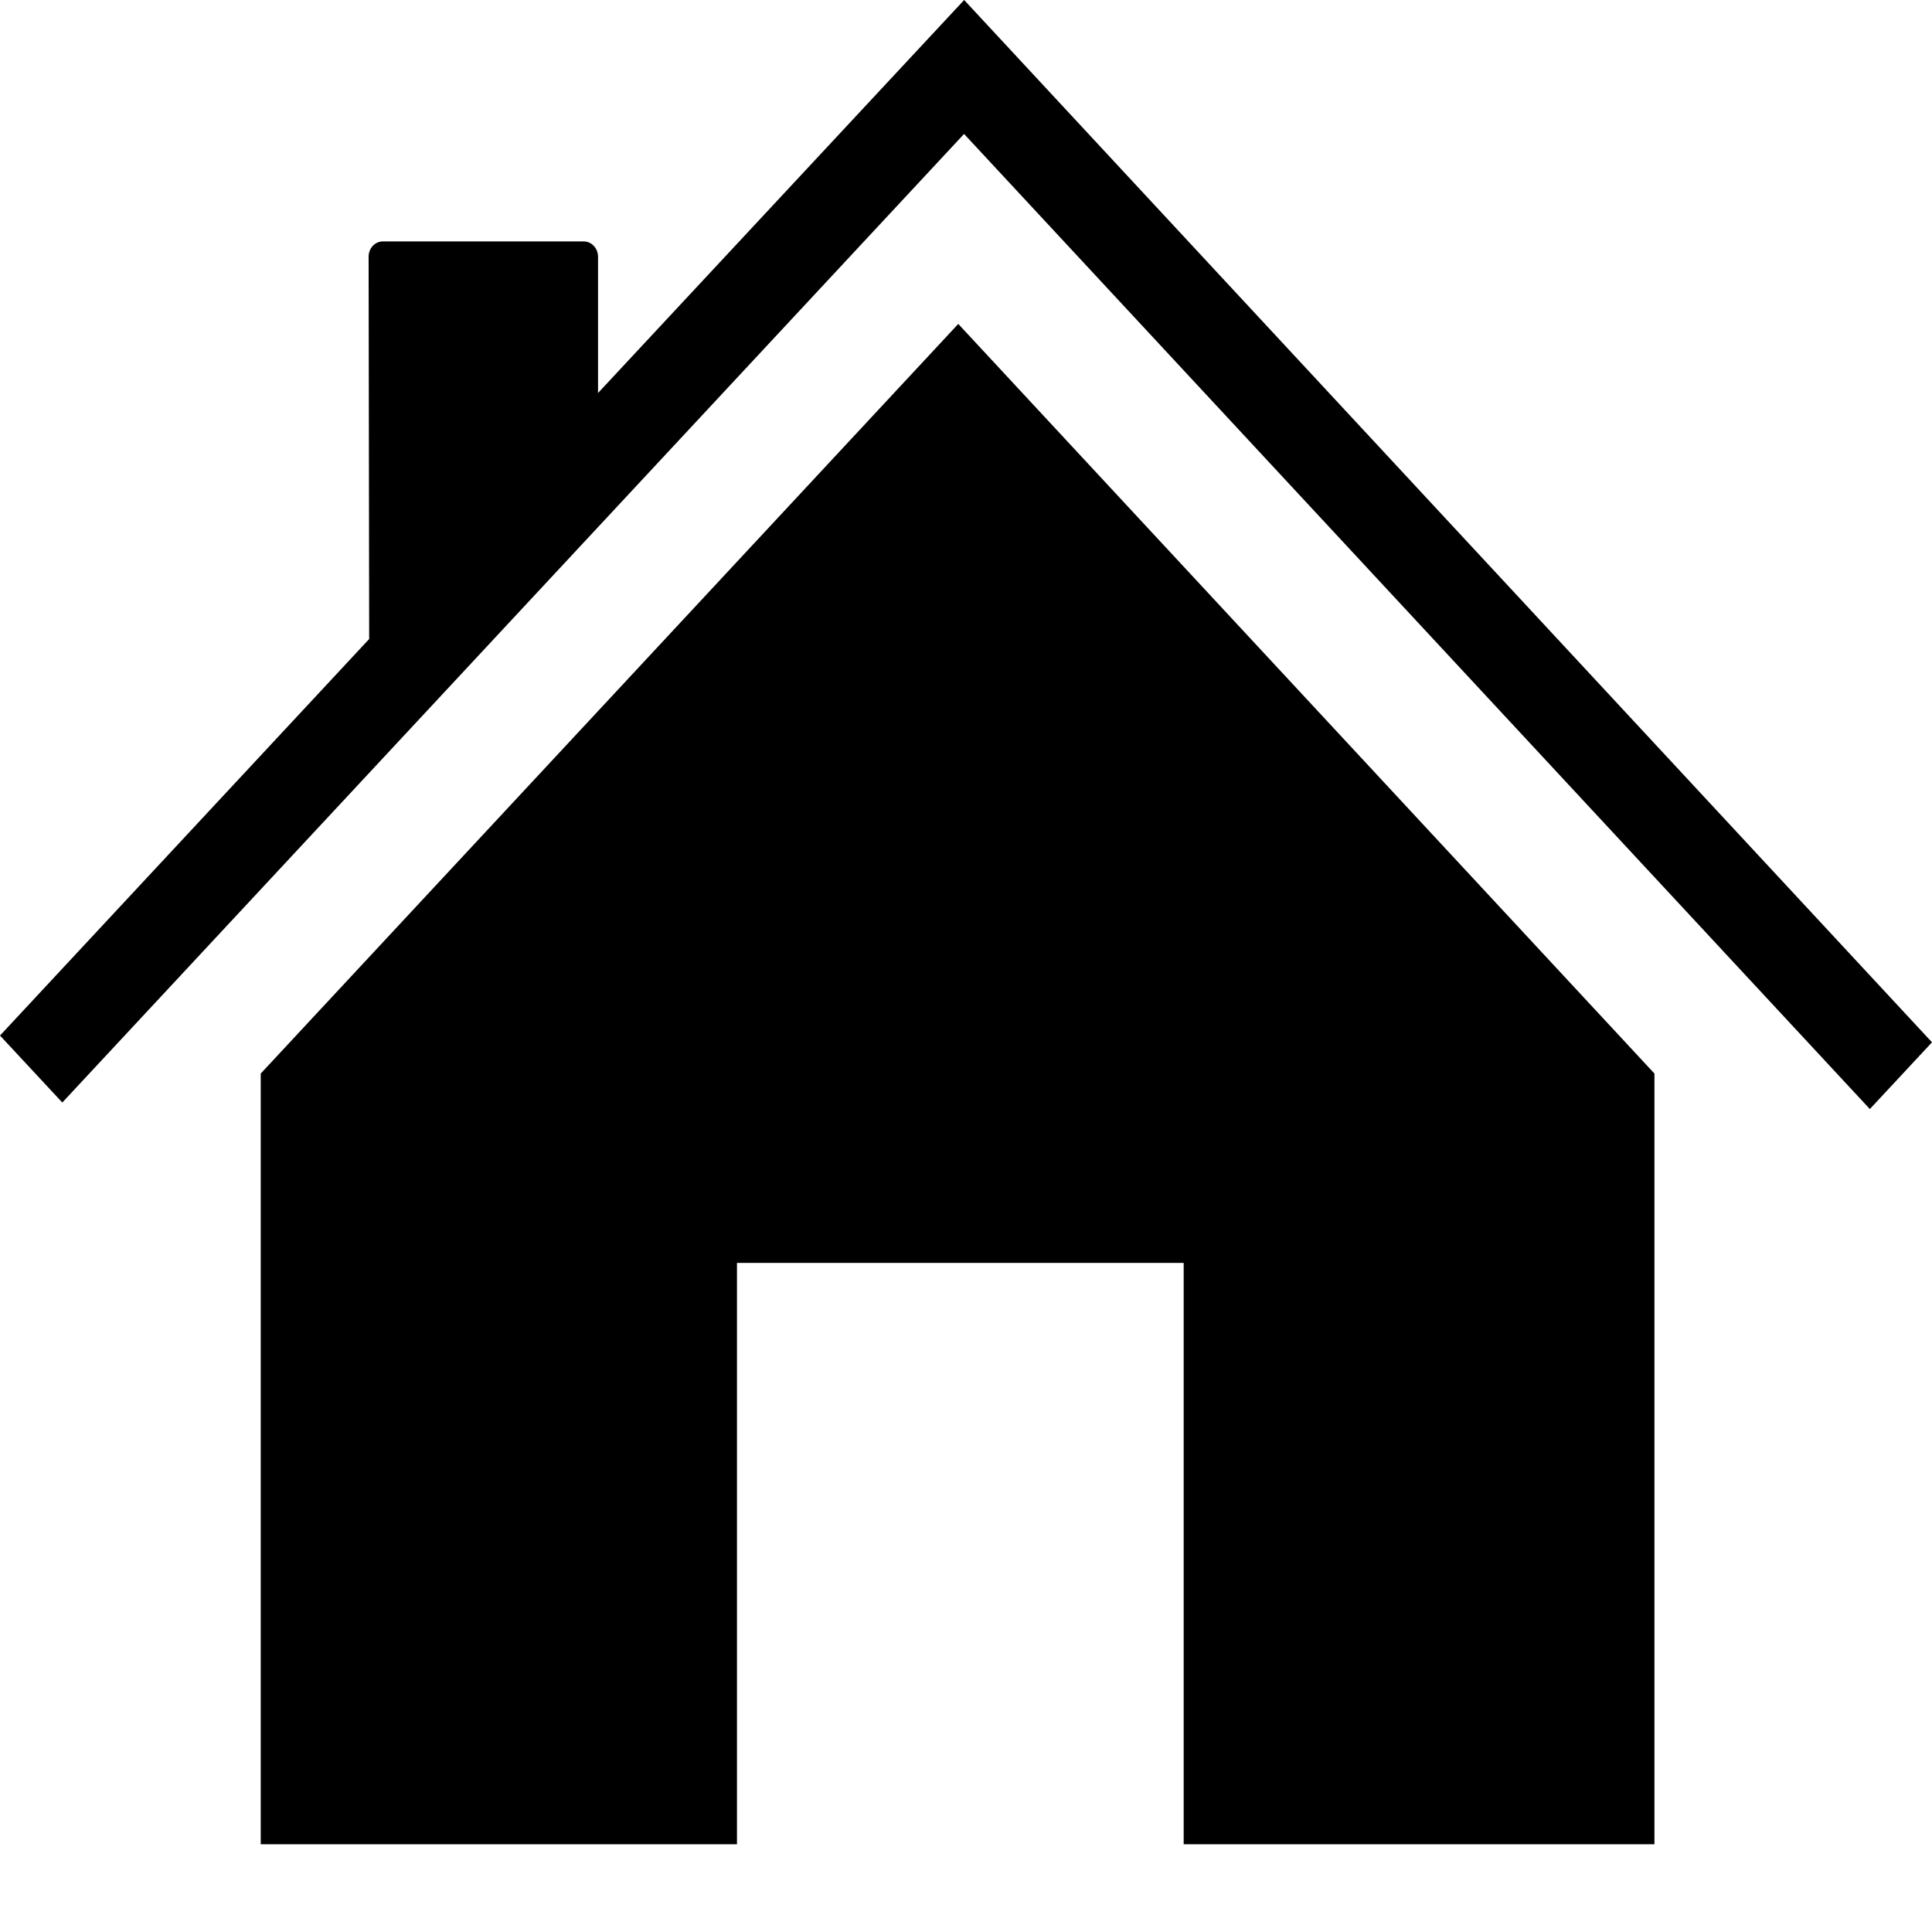 <?xml version="1.0" encoding="utf-8"?>
<svg version="1.2" xmlns="http://www.w3.org/2000/svg" xmlns:xlink="http://www.w3.org/1999/xlink"
	 x="0px" y="0px" width="24px" height="24px" viewBox="0 0 24 24">
<polygon points="20.552,13.336 20.552,22.91 14.704,22.91 14.704,15.688 9.155,15.688 9.155,22.91 3.239,22.91 3.239,13.336 
	11.904,4.024 "/>
<path d="M24,12.948L11.977,0L7.429,4.882V3.19c0-0.106-0.08-0.191-0.178-0.191H4.757c-0.099,0-0.178,0.084-0.178,0.191l0.007,4.748
		L0,12.864l0.774,0.832L11.976,1.664l11.252,12.113L24,12.948z"/>
</svg>
